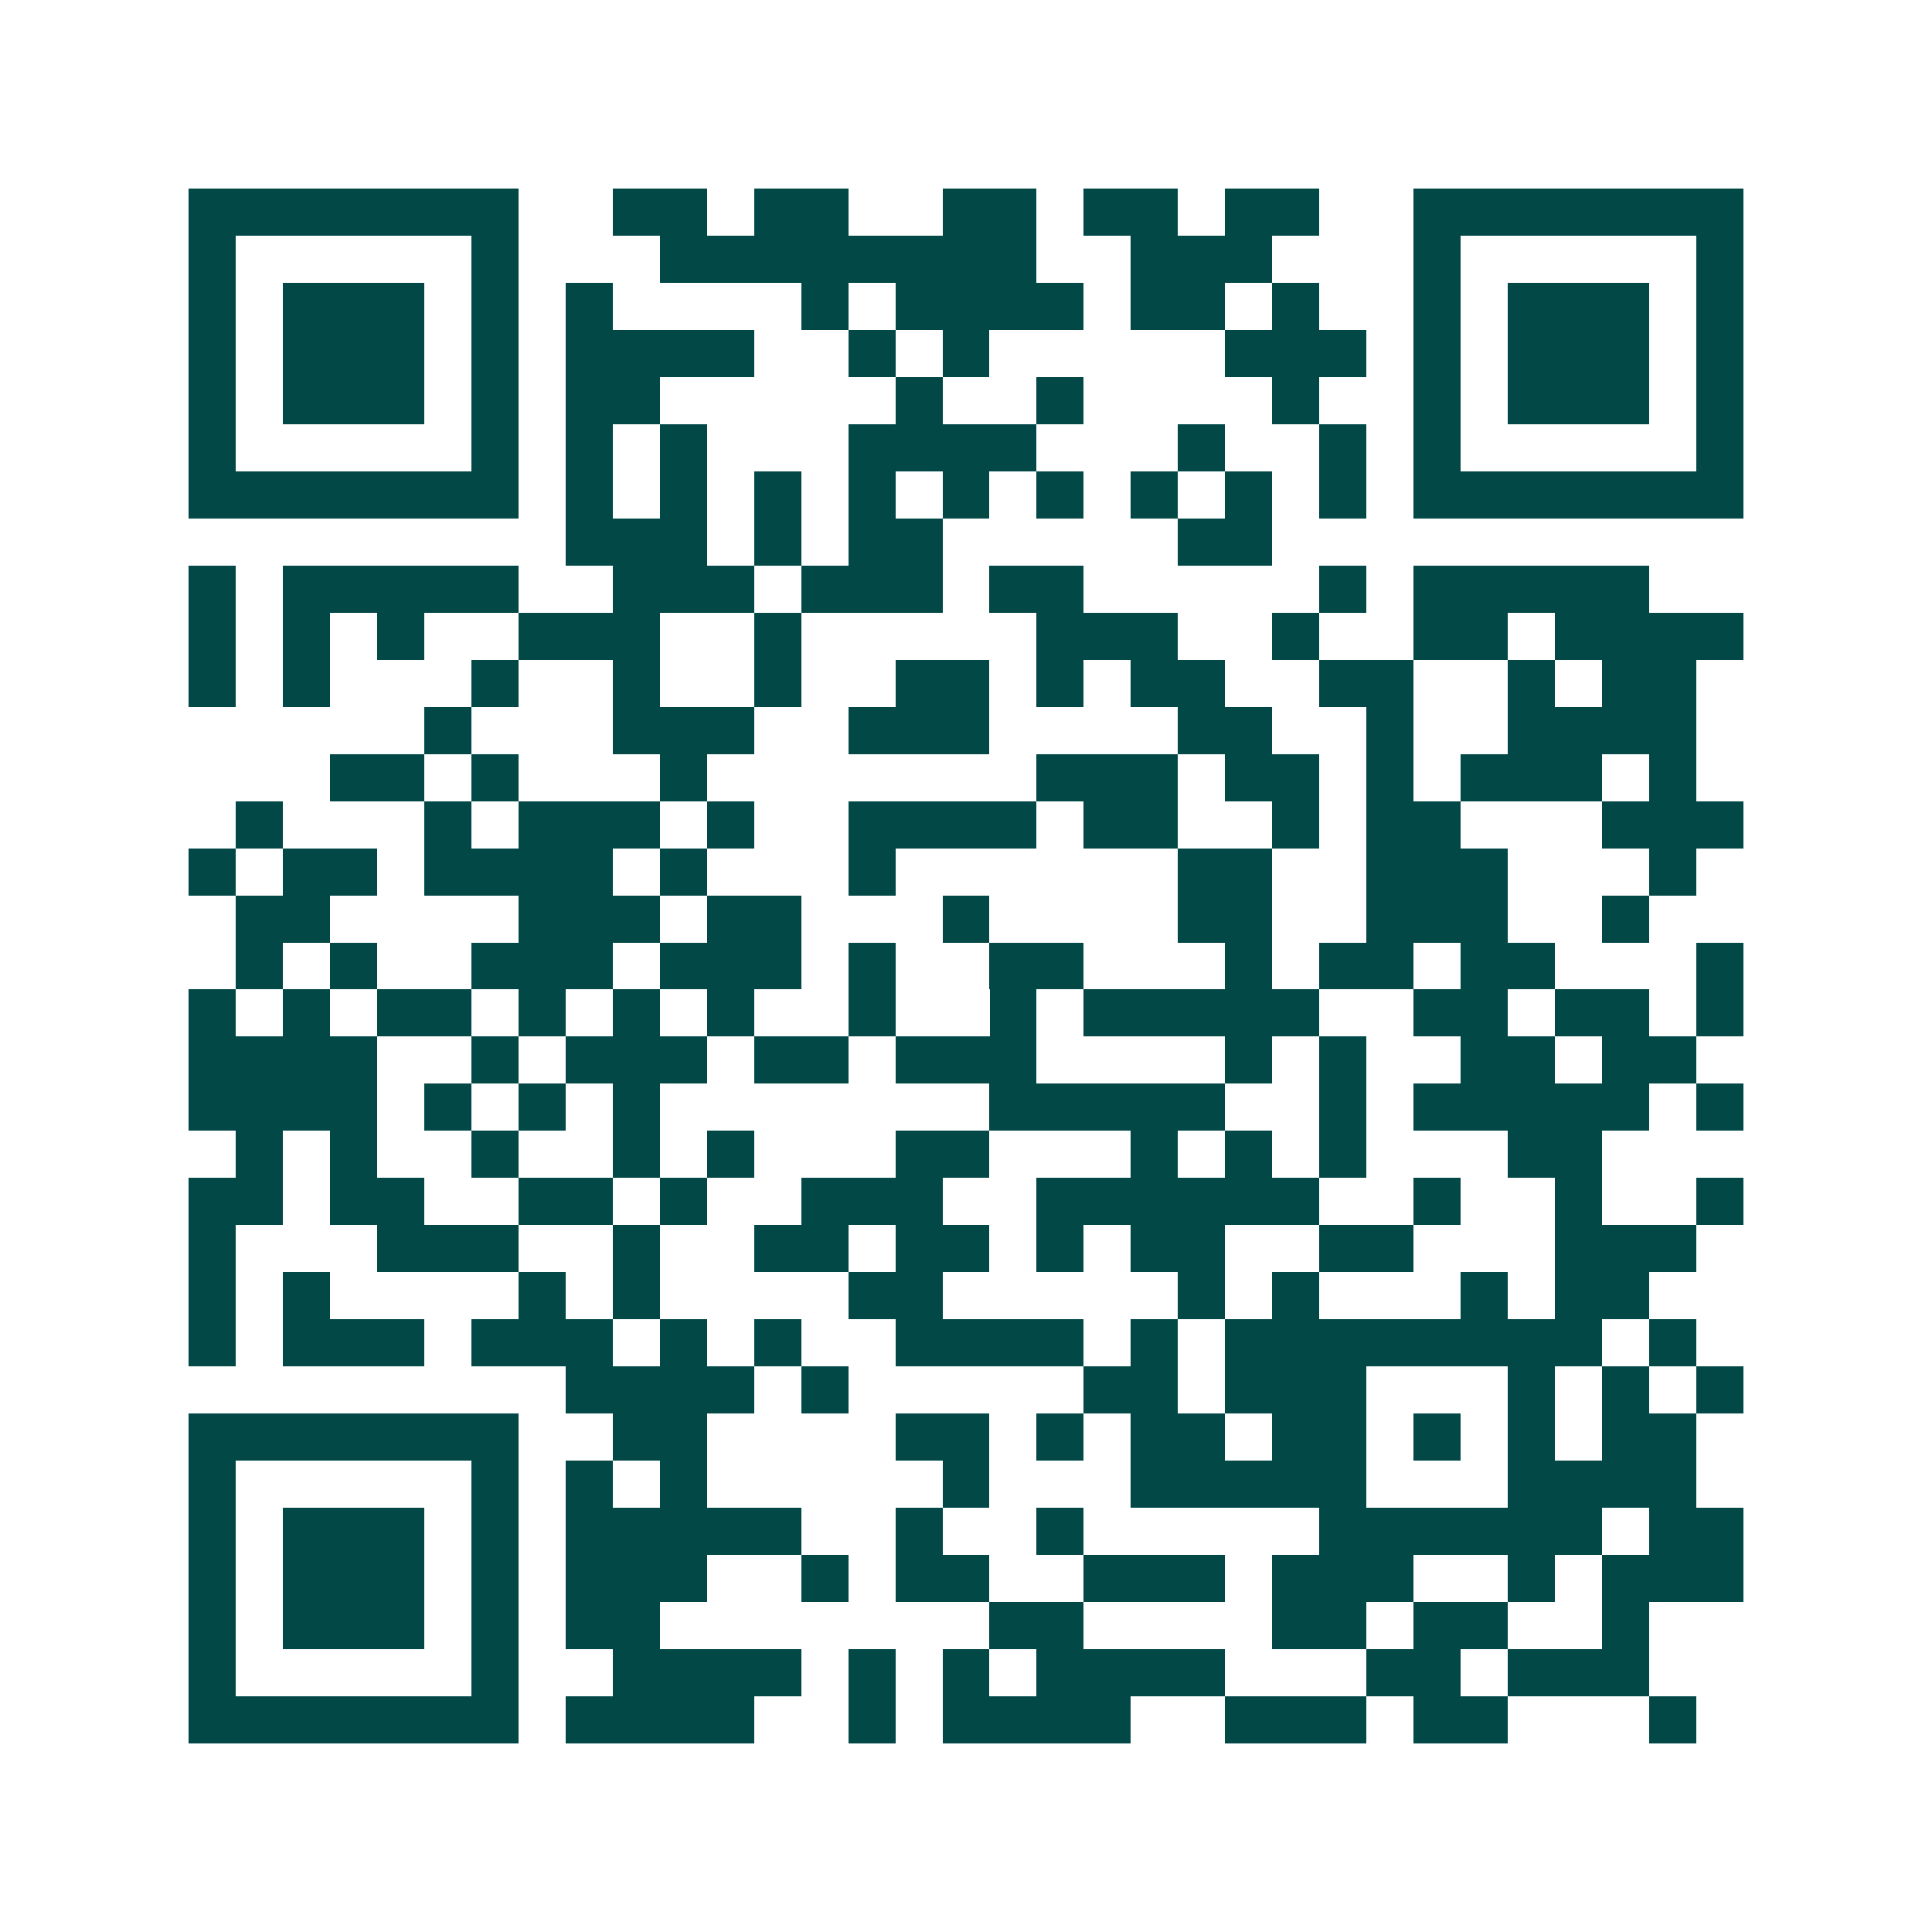 <svg xmlns="http://www.w3.org/2000/svg" width="200" height="200" viewBox="0 0 41 41" shape-rendering="crispEdges"><path fill="#ffffff" d="M0 0h41v41H0z"/><path stroke="#014847" d="M4 4.5h7m2 0h2m1 0h2m2 0h2m1 0h2m1 0h2m2 0h7M4 5.5h1m5 0h1m3 0h8m2 0h3m3 0h1m5 0h1M4 6.5h1m1 0h3m1 0h1m1 0h1m4 0h1m1 0h4m1 0h2m1 0h1m2 0h1m1 0h3m1 0h1M4 7.5h1m1 0h3m1 0h1m1 0h4m2 0h1m1 0h1m5 0h3m1 0h1m1 0h3m1 0h1M4 8.5h1m1 0h3m1 0h1m1 0h2m5 0h1m2 0h1m4 0h1m2 0h1m1 0h3m1 0h1M4 9.5h1m5 0h1m1 0h1m1 0h1m3 0h4m3 0h1m2 0h1m1 0h1m5 0h1M4 10.5h7m1 0h1m1 0h1m1 0h1m1 0h1m1 0h1m1 0h1m1 0h1m1 0h1m1 0h1m1 0h7M12 11.5h3m1 0h1m1 0h2m5 0h2M4 12.5h1m1 0h5m2 0h3m1 0h3m1 0h2m5 0h1m1 0h5M4 13.5h1m1 0h1m1 0h1m2 0h3m2 0h1m5 0h3m2 0h1m2 0h2m1 0h4M4 14.5h1m1 0h1m3 0h1m2 0h1m2 0h1m2 0h2m1 0h1m1 0h2m2 0h2m2 0h1m1 0h2M9 15.5h1m3 0h3m2 0h3m4 0h2m2 0h1m2 0h4M7 16.5h2m1 0h1m3 0h1m7 0h3m1 0h2m1 0h1m1 0h3m1 0h1M5 17.5h1m3 0h1m1 0h3m1 0h1m2 0h4m1 0h2m2 0h1m1 0h2m3 0h3M4 18.5h1m1 0h2m1 0h4m1 0h1m3 0h1m6 0h2m2 0h3m3 0h1M5 19.5h2m4 0h3m1 0h2m3 0h1m4 0h2m2 0h3m2 0h1M5 20.5h1m1 0h1m2 0h3m1 0h3m1 0h1m2 0h2m3 0h1m1 0h2m1 0h2m3 0h1M4 21.5h1m1 0h1m1 0h2m1 0h1m1 0h1m1 0h1m2 0h1m2 0h1m1 0h5m2 0h2m1 0h2m1 0h1M4 22.5h4m2 0h1m1 0h3m1 0h2m1 0h3m4 0h1m1 0h1m2 0h2m1 0h2M4 23.5h4m1 0h1m1 0h1m1 0h1m7 0h5m2 0h1m1 0h5m1 0h1M5 24.5h1m1 0h1m2 0h1m2 0h1m1 0h1m3 0h2m3 0h1m1 0h1m1 0h1m3 0h2M4 25.5h2m1 0h2m2 0h2m1 0h1m2 0h3m2 0h6m2 0h1m2 0h1m2 0h1M4 26.5h1m3 0h3m2 0h1m2 0h2m1 0h2m1 0h1m1 0h2m2 0h2m3 0h3M4 27.5h1m1 0h1m4 0h1m1 0h1m4 0h2m5 0h1m1 0h1m3 0h1m1 0h2M4 28.5h1m1 0h3m1 0h3m1 0h1m1 0h1m2 0h4m1 0h1m1 0h8m1 0h1M12 29.5h4m1 0h1m5 0h2m1 0h3m3 0h1m1 0h1m1 0h1M4 30.5h7m2 0h2m4 0h2m1 0h1m1 0h2m1 0h2m1 0h1m1 0h1m1 0h2M4 31.5h1m5 0h1m1 0h1m1 0h1m5 0h1m3 0h5m3 0h4M4 32.5h1m1 0h3m1 0h1m1 0h5m2 0h1m2 0h1m5 0h6m1 0h2M4 33.5h1m1 0h3m1 0h1m1 0h3m2 0h1m1 0h2m2 0h3m1 0h3m2 0h1m1 0h3M4 34.5h1m1 0h3m1 0h1m1 0h2m7 0h2m4 0h2m1 0h2m2 0h1M4 35.5h1m5 0h1m2 0h4m1 0h1m1 0h1m1 0h4m3 0h2m1 0h3M4 36.5h7m1 0h4m2 0h1m1 0h4m2 0h3m1 0h2m3 0h1"/></svg>
